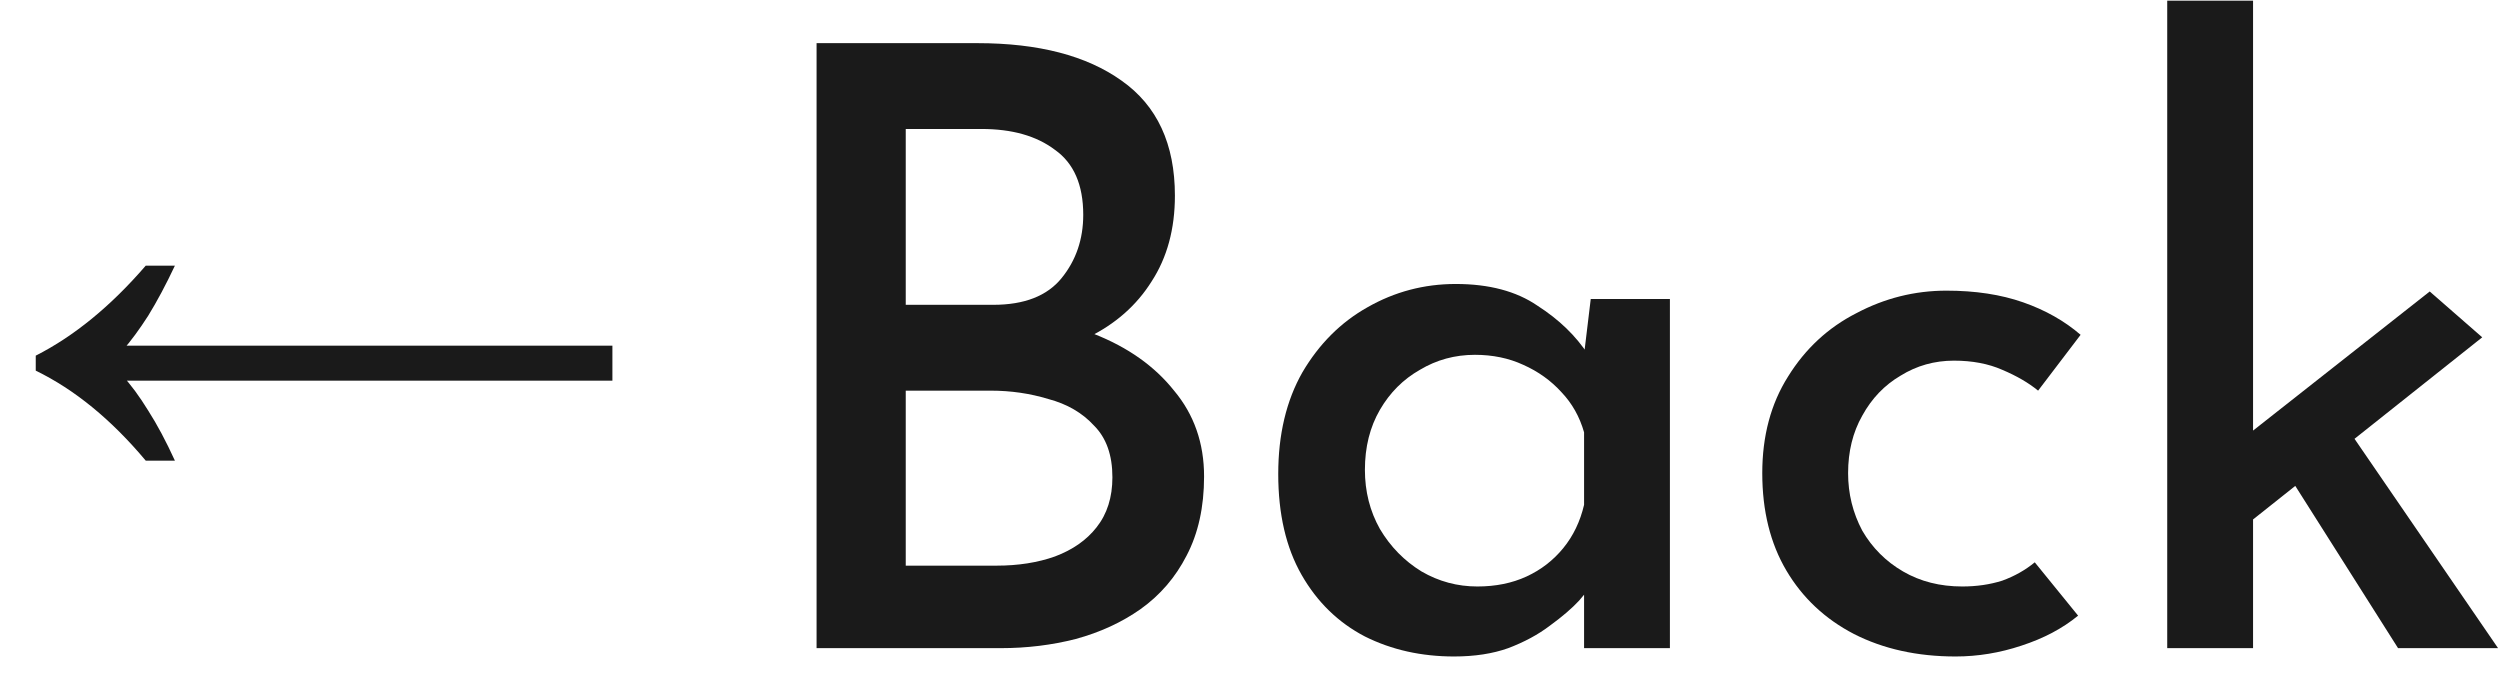<svg width="54" height="15" viewBox="0 0 54 15" fill="none" xmlns="http://www.w3.org/2000/svg">
<path d="M3.148 9.95C2.776 9.506 2.392 9.122 1.996 8.798C1.6 8.474 1.192 8.21 0.772 8.006V7.682C1.6 7.262 2.392 6.614 3.148 5.738H3.778C3.586 6.146 3.394 6.506 3.202 6.818C3.01 7.118 2.824 7.37 2.644 7.574V8.114C2.824 8.306 3.01 8.558 3.202 8.87C3.394 9.17 3.586 9.53 3.778 9.95H3.148ZM2.554 8.222V7.466H13.228V8.222H2.554Z" fill="#1A1A1A"/>
<path d="M21.112 0.932C22.432 0.932 23.47 1.202 24.226 1.742C24.994 2.282 25.378 3.11 25.378 4.226C25.378 4.946 25.21 5.564 24.874 6.08C24.55 6.596 24.094 6.998 23.506 7.286C22.93 7.562 22.246 7.718 21.454 7.754L21.166 6.728C22.09 6.752 22.912 6.914 23.632 7.214C24.364 7.502 24.94 7.91 25.36 8.438C25.792 8.954 26.008 9.572 26.008 10.292C26.008 10.952 25.882 11.522 25.63 12.002C25.39 12.47 25.06 12.854 24.64 13.154C24.232 13.442 23.764 13.658 23.236 13.802C22.72 13.934 22.18 14 21.616 14H17.638V0.932H21.112ZM21.454 6.584C22.126 6.584 22.618 6.392 22.93 6.008C23.242 5.624 23.398 5.168 23.398 4.64C23.398 3.992 23.194 3.524 22.786 3.236C22.39 2.936 21.862 2.786 21.202 2.786H19.564V6.584H21.454ZM21.526 12.218C21.994 12.218 22.414 12.152 22.786 12.02C23.17 11.876 23.47 11.666 23.686 11.39C23.914 11.102 24.028 10.742 24.028 10.31C24.028 9.83 23.896 9.458 23.632 9.194C23.38 8.918 23.05 8.726 22.642 8.618C22.246 8.498 21.832 8.438 21.4 8.438H19.564V12.218H21.526Z" fill="#1A1A1A"/>
<path d="M31.408 14.18C30.7 14.18 30.058 14.036 29.482 13.748C28.906 13.448 28.45 13.004 28.114 12.416C27.778 11.828 27.61 11.102 27.61 10.238C27.61 9.386 27.784 8.654 28.132 8.042C28.492 7.43 28.96 6.962 29.536 6.638C30.124 6.302 30.76 6.134 31.444 6.134C32.164 6.134 32.752 6.29 33.208 6.602C33.676 6.902 34.042 7.256 34.306 7.664L34.18 7.952L34.36 6.458H36.07V14H34.216V12.11L34.414 12.56C34.366 12.656 34.264 12.794 34.108 12.974C33.952 13.142 33.742 13.322 33.478 13.514C33.226 13.706 32.926 13.868 32.578 14C32.242 14.12 31.852 14.18 31.408 14.18ZM31.912 12.668C32.308 12.668 32.662 12.596 32.974 12.452C33.286 12.308 33.55 12.104 33.766 11.84C33.982 11.576 34.132 11.264 34.216 10.904V9.338C34.12 9.002 33.958 8.714 33.73 8.474C33.502 8.222 33.226 8.024 32.902 7.88C32.59 7.736 32.242 7.664 31.858 7.664C31.426 7.664 31.03 7.772 30.67 7.988C30.31 8.192 30.022 8.48 29.806 8.852C29.59 9.224 29.482 9.656 29.482 10.148C29.482 10.616 29.59 11.042 29.806 11.426C30.034 11.81 30.334 12.116 30.706 12.344C31.078 12.56 31.48 12.668 31.912 12.668Z" fill="#1A1A1A"/>
<path d="M44.887 13.298C44.551 13.574 44.143 13.79 43.663 13.946C43.195 14.102 42.721 14.18 42.241 14.18C41.413 14.18 40.681 14.018 40.045 13.694C39.421 13.37 38.935 12.914 38.587 12.326C38.239 11.738 38.065 11.036 38.065 10.22C38.065 9.416 38.251 8.72 38.623 8.132C38.995 7.532 39.487 7.076 40.099 6.764C40.711 6.44 41.359 6.278 42.043 6.278C42.667 6.278 43.219 6.362 43.699 6.53C44.179 6.698 44.593 6.932 44.941 7.232L44.023 8.438C43.819 8.27 43.561 8.12 43.249 7.988C42.949 7.856 42.601 7.79 42.205 7.79C41.785 7.79 41.401 7.898 41.053 8.114C40.705 8.318 40.429 8.606 40.225 8.978C40.021 9.338 39.919 9.752 39.919 10.22C39.919 10.664 40.021 11.078 40.225 11.462C40.441 11.834 40.735 12.128 41.107 12.344C41.479 12.56 41.905 12.668 42.385 12.668C42.697 12.668 42.985 12.626 43.249 12.542C43.513 12.446 43.747 12.314 43.951 12.146L44.887 13.298Z" fill="#1A1A1A"/>
<path d="M46.812 14V0.014H48.666V14H46.812ZM50.502 8.96L53.958 14H51.798L49.278 10.022L50.502 8.96ZM48.09 11.678L47.91 9.896L52.482 6.296L53.616 7.286L48.09 11.678Z" fill="#1A1A1A"/>
</svg>
